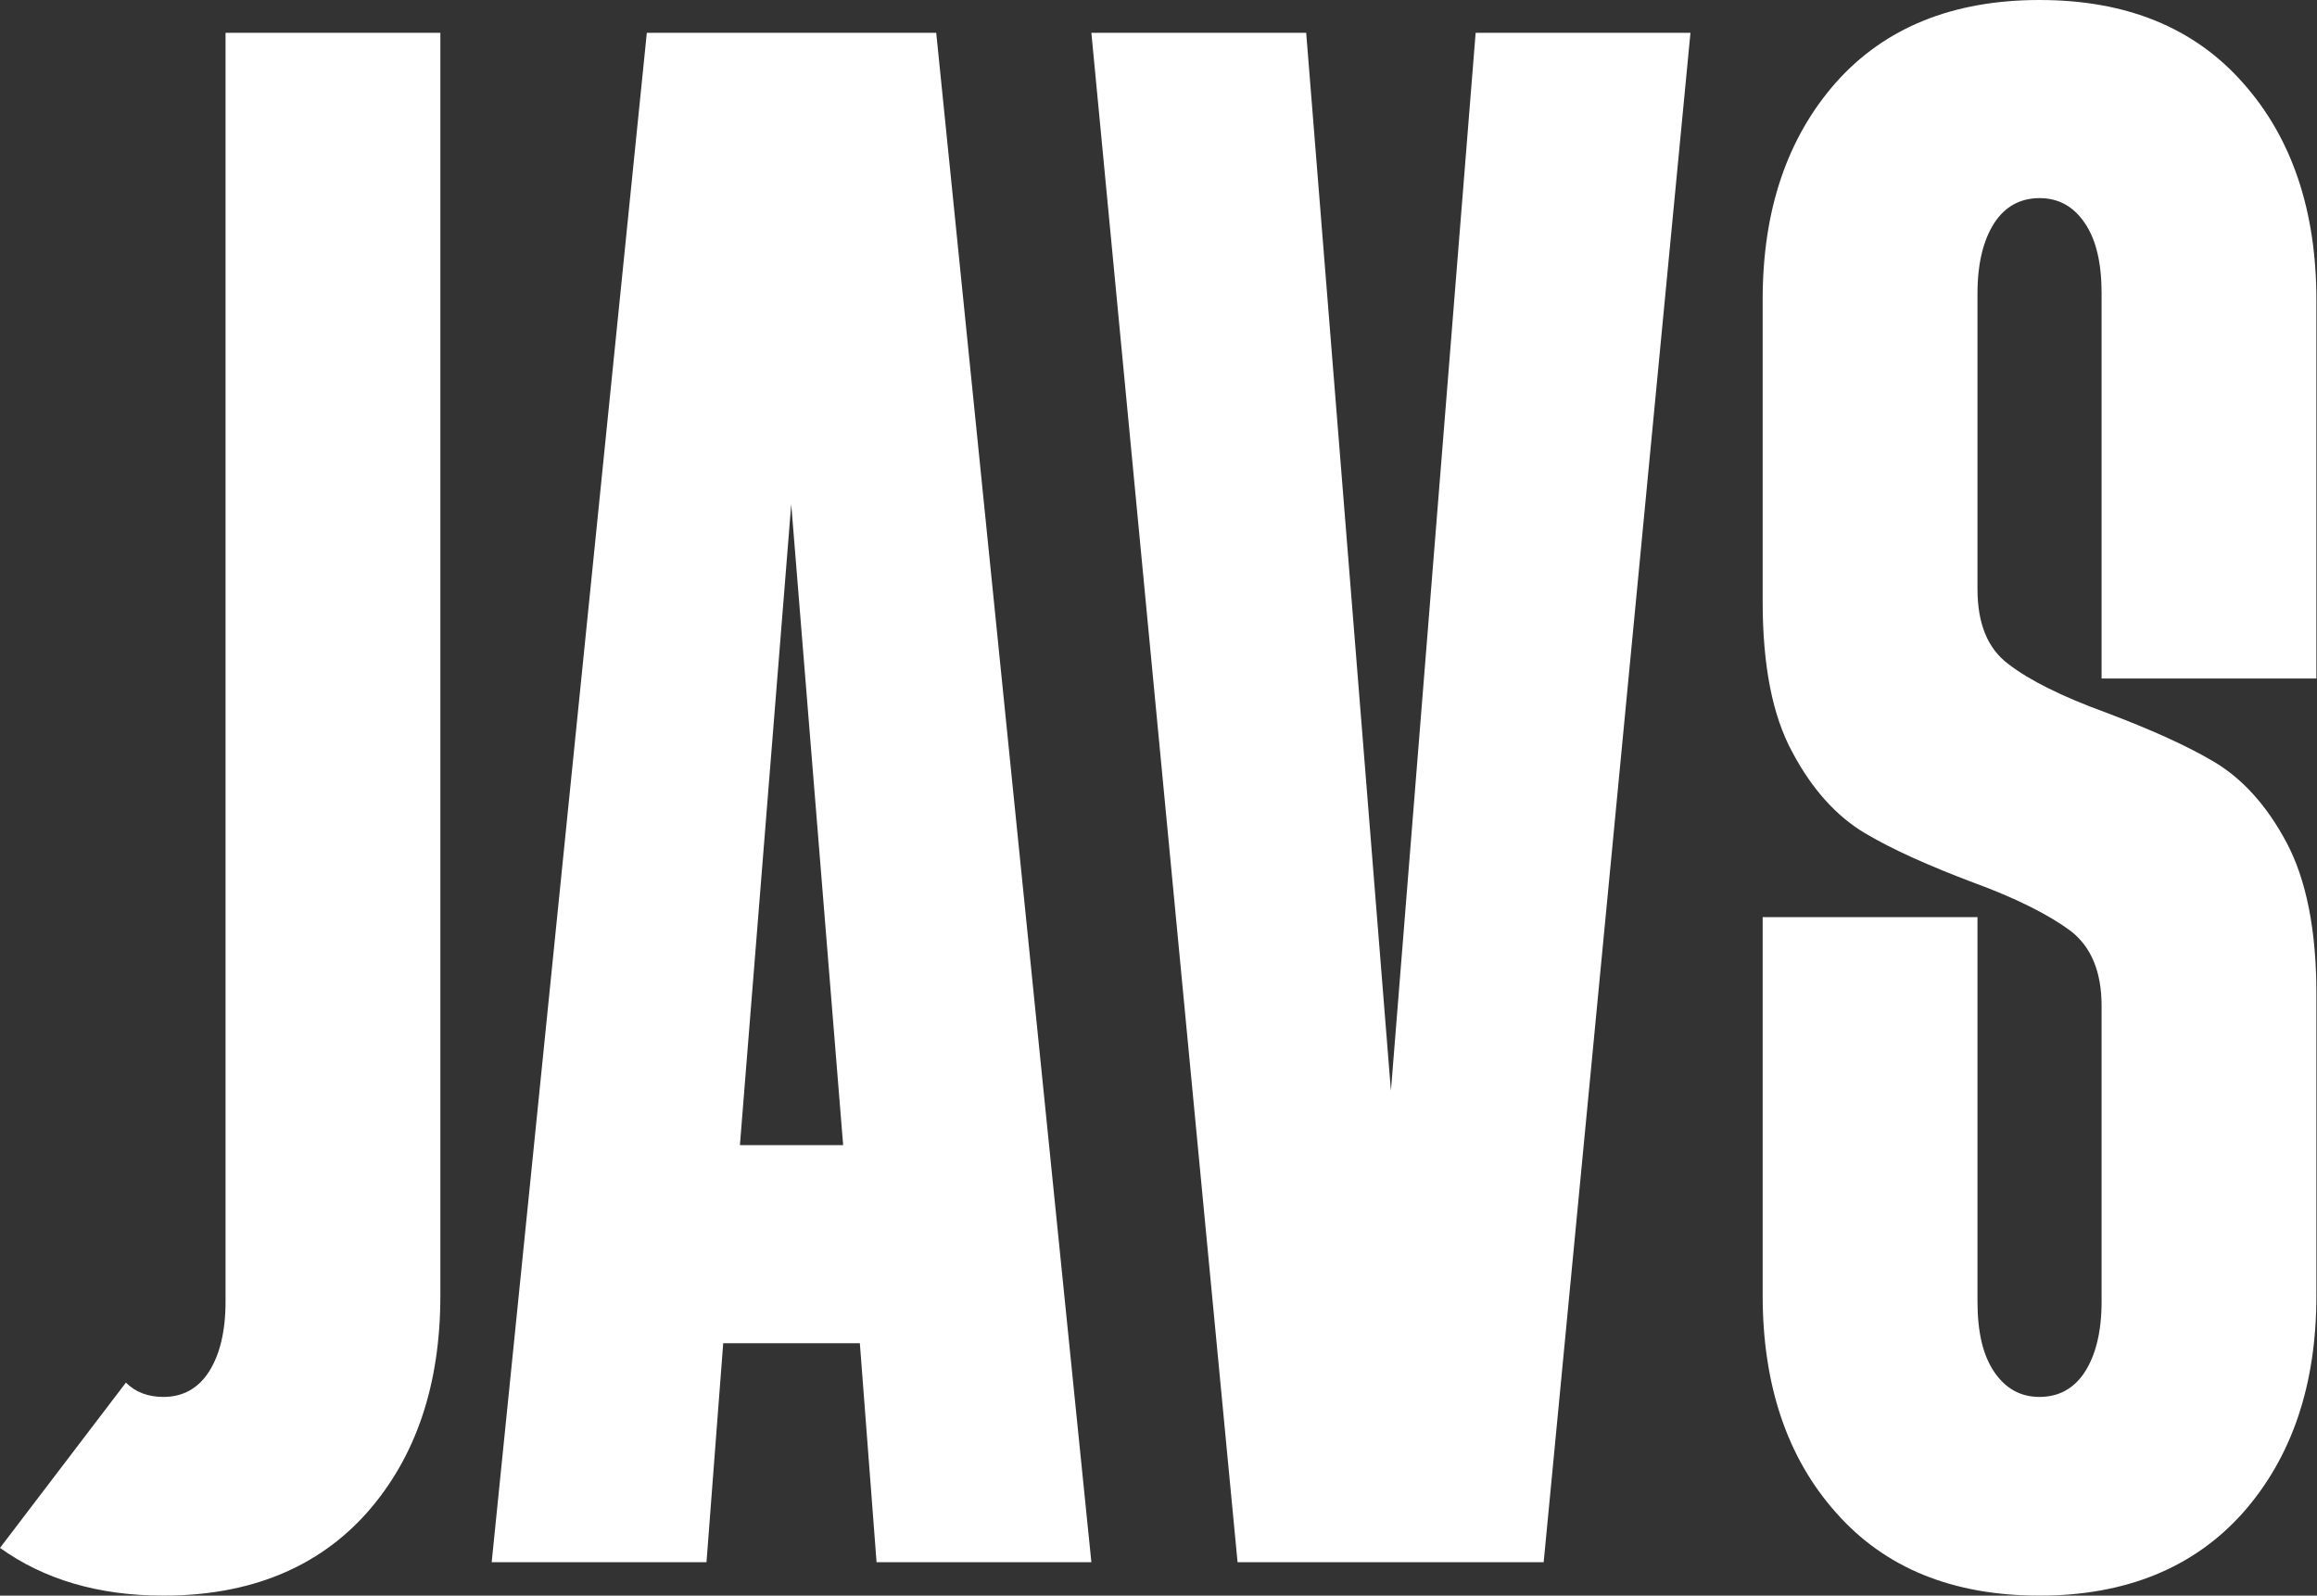<?xml version="1.0" encoding="utf-8"?>
<!-- Generator: Adobe Illustrator 28.0.0, SVG Export Plug-In . SVG Version: 6.00 Build 0)  -->
<svg version="1.1" id="Capa_1" xmlns="http://www.w3.org/2000/svg" xmlns:xlink="http://www.w3.org/1999/xlink" x="0px" y="0px"
	 viewBox="0 0 388.3 267.4" style="enable-background:new 0 0 388.3 267.4;" xml:space="preserve">
<rect x="0" y="0" width="388.3" height="267.4" fill="#333333" stroke="none"/>
<style type="text/css">
	.st0{fill:#FFFFFF;}
</style>
<path class="st0" d="M27.4,234.1c3.2,0,5.8-1.4,7.6-4.2c1.8-2.8,2.8-6.7,2.8-11.8V5.5h36v211.6c0,15-4.1,27.1-12.3,36.4
	c-8.2,9.2-19.6,13.9-34.1,13.9c-10.9,0-20-2.7-27.4-8l21.1-27.7C22.7,233.3,24.8,234.1,27.4,234.1L27.4,234.1L27.4,234.1z"/>
<path class="st0" d="M182.9,261.8h-36l-2.8-36.7h-22.9l-2.8,36.7h-36l26-256.3h48.5L182.9,261.8L182.9,261.8z M141.3,191.9
	l-8.7-107.4L124,191.9H141.3z"/>
<path class="st0" d="M182.9,5.5h36l14.2,177.3L247.3,5.5h36l-24.6,256.3h-51.3L182.9,5.5L182.9,5.5z"/>
<path class="st0" d="M347,156c-3.5-2.6-8.9-5.4-16.3-8.1c-7.4-2.8-13.5-5.5-18.2-8.3c-4.7-2.8-8.8-7.3-12.1-13.5
	c-3.4-6.2-5-14.7-5-25.3V50.2c0-15,4.1-27.1,12.3-36.4C315.9,4.6,327.3,0,341.8,0s25.9,4.6,34.1,13.9c8.2,9.2,12.3,21.4,12.3,36.4
	v63.4h-36V49.2c0-5.1-0.9-9-2.8-11.8c-1.9-2.8-4.4-4.2-7.6-4.2s-5.8,1.4-7.6,4.2s-2.8,6.7-2.8,11.8v49.5c0,5.8,1.7,10,5.2,12.6
	c3.5,2.7,8.9,5.4,16.3,8.1c7.4,2.8,13.5,5.5,18.2,8.3c4.7,2.8,8.8,7.3,12.1,13.5c3.3,6.2,5,14.7,5,25.3v50.6
	c0,15-4.1,27.1-12.3,36.4c-8.2,9.2-19.6,13.9-34.1,13.9s-25.9-4.6-34.1-13.9c-8.2-9.2-12.3-21.4-12.3-36.4v-63.4h36v64.4
	c0,5.1,0.9,9,2.8,11.8c1.9,2.8,4.4,4.2,7.6,4.2s5.8-1.4,7.6-4.2c1.8-2.8,2.8-6.7,2.8-11.8v-49.5C352.2,162.9,350.5,158.7,347,156
	L347,156L347,156z"/>
</svg>
